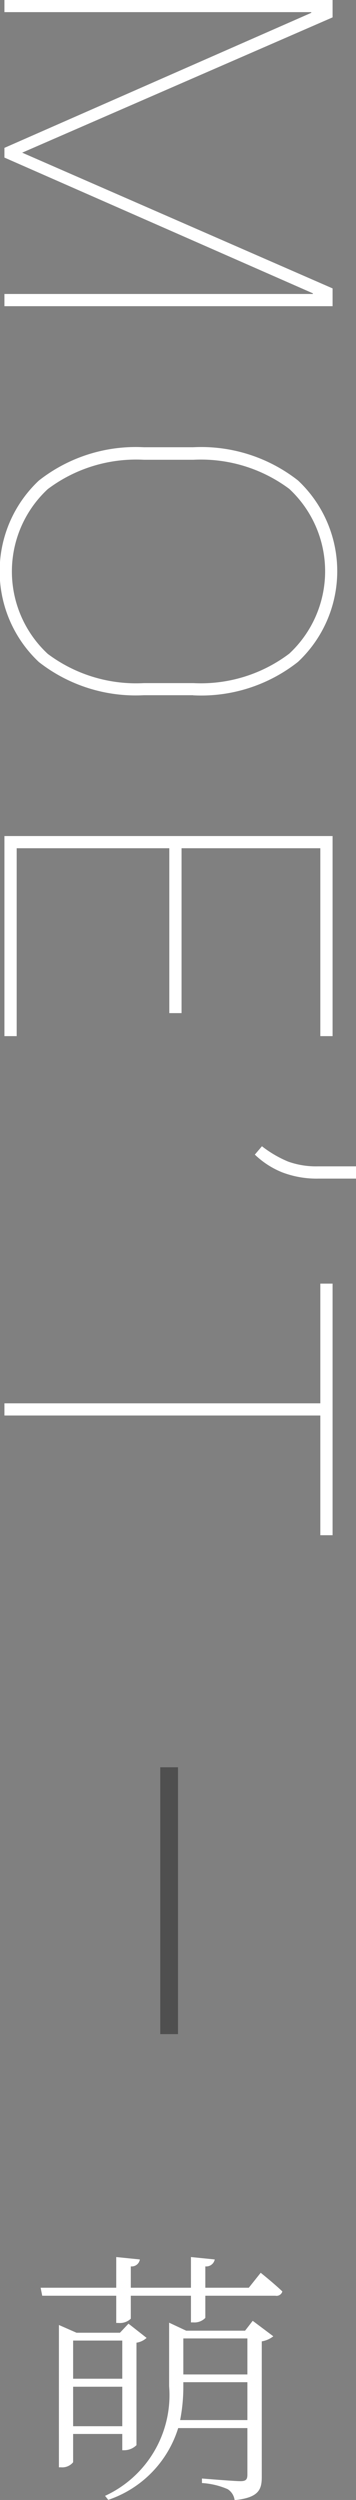 <svg id="en_subtitle02.svg" xmlns="http://www.w3.org/2000/svg" width="20.06" height="140.532" viewBox="0 0 20.06 140.532">
  <rect x="0" y="0" width="20.06" height="140.532" fill="#808080" stroke="none"/>
  <defs>
    <style>
      .cls-1 {
        fill: #4f4f4f;
      }

      .cls-2 {
        fill: #fff;
        fill-rule: evenodd;
      }
    </style>
  </defs>
  <rect id="長方形_2047" data-name="長方形 2047" class="cls-1" x="9.03" y="99.344" width="1" height="15"/>
  <path id="MOE_T" data-name="MOE’T" class="cls-2" d="M3058.71,587.653h-18.49v0.685h17.29v0.039l-17.29,7.591v0.546l17.38,7.63v0.038h-17.38v0.686h18.49v-1l-17.49-7.63,17.49-7.605v-0.977Zm-7.86,39.089a8.81,8.81,0,0,0,5.91-1.879,6.984,6.984,0,0,0,0-10.2,8.847,8.847,0,0,0-5.91-1.866h-2.77a8.834,8.834,0,0,0-5.92,1.873,6.991,6.991,0,0,0,0,10.2,8.857,8.857,0,0,0,5.92,1.866h2.77Zm-2.77-.686a8.312,8.312,0,0,1-5.42-1.644,6.317,6.317,0,0,1,0-9.261,8.291,8.291,0,0,1,5.42-1.65h2.79a8.331,8.331,0,0,1,5.4,1.637,6.317,6.317,0,0,1,0,9.261,8.264,8.264,0,0,1-5.4,1.657h-2.79Zm2.12,18.55v-9.268h7.82V645.9h0.69V634.653h-18.49V645.9h0.69V635.338h8.6v9.268h0.69Zm9.83,9.3v-0.686h-2.15a4.672,4.672,0,0,1-1.67-.266,6.322,6.322,0,0,1-1.48-.864l-0.4.47a4.808,4.808,0,0,0,1.55,1,5.455,5.455,0,0,0,2.03.349h2.12Zm-1.32,20.048V659.812h-0.69v6.729h-17.8v0.685h17.8v6.729h0.69Z" transform="translate(-3039.97 -587.656)"/>
  <path id="萌" class="cls-2" d="M3046.86,719.226v2.145h-2.77v-2.145h2.77Zm-2.77,4.815v-2.22h2.77v2.22h-2.77Zm2.77,0.435v0.915h0.12a1,1,0,0,0,.68-0.285v-5.76a1.083,1.083,0,0,0,.57-0.27l-1.02-.8-0.48.51h-2.45l-0.99-.435v8h0.12a0.788,0.788,0,0,0,.68-0.285v-1.59h2.77Zm3.26-.78a9.75,9.75,0,0,0,.18-1.935v-0.195h3.61v2.13h-3.79Zm3.79-4.59v2.025h-3.61v-2.025h3.61Zm-0.13-.435h-3.32l-0.96-.45v3.57a6.231,6.231,0,0,1-3.61,6.164l0.18,0.225a6.2,6.2,0,0,0,3.94-4.034h3.9v2.624c0,0.27-.09.36-0.39,0.36-0.36,0-2.17-.15-2.17-0.15v0.255a4.266,4.266,0,0,1,1.45.345,0.858,0.858,0,0,1,.39.615c1.38-.135,1.53-0.615,1.53-1.305v-7.619a1.413,1.413,0,0,0,.65-0.285l-1.16-.87Zm0.21-2.415h-2.45v-1.2a0.485,0.485,0,0,0,.53-0.39l-1.34-.135v1.725h-3.39v-1.2a0.462,0.462,0,0,0,.51-0.39l-1.33-.135v1.725h-4.26l0.09,0.45h4.17v1.53h0.13a0.883,0.883,0,0,0,.69-0.24v-1.29h3.39v1.5h0.14a0.844,0.844,0,0,0,.67-0.255v-1.245h3.95a0.339,0.339,0,0,0,.39-0.24c-0.45-.435-1.22-1.05-1.22-1.05Z" transform="translate(-3039.97 -587.656)"/>
</svg>
